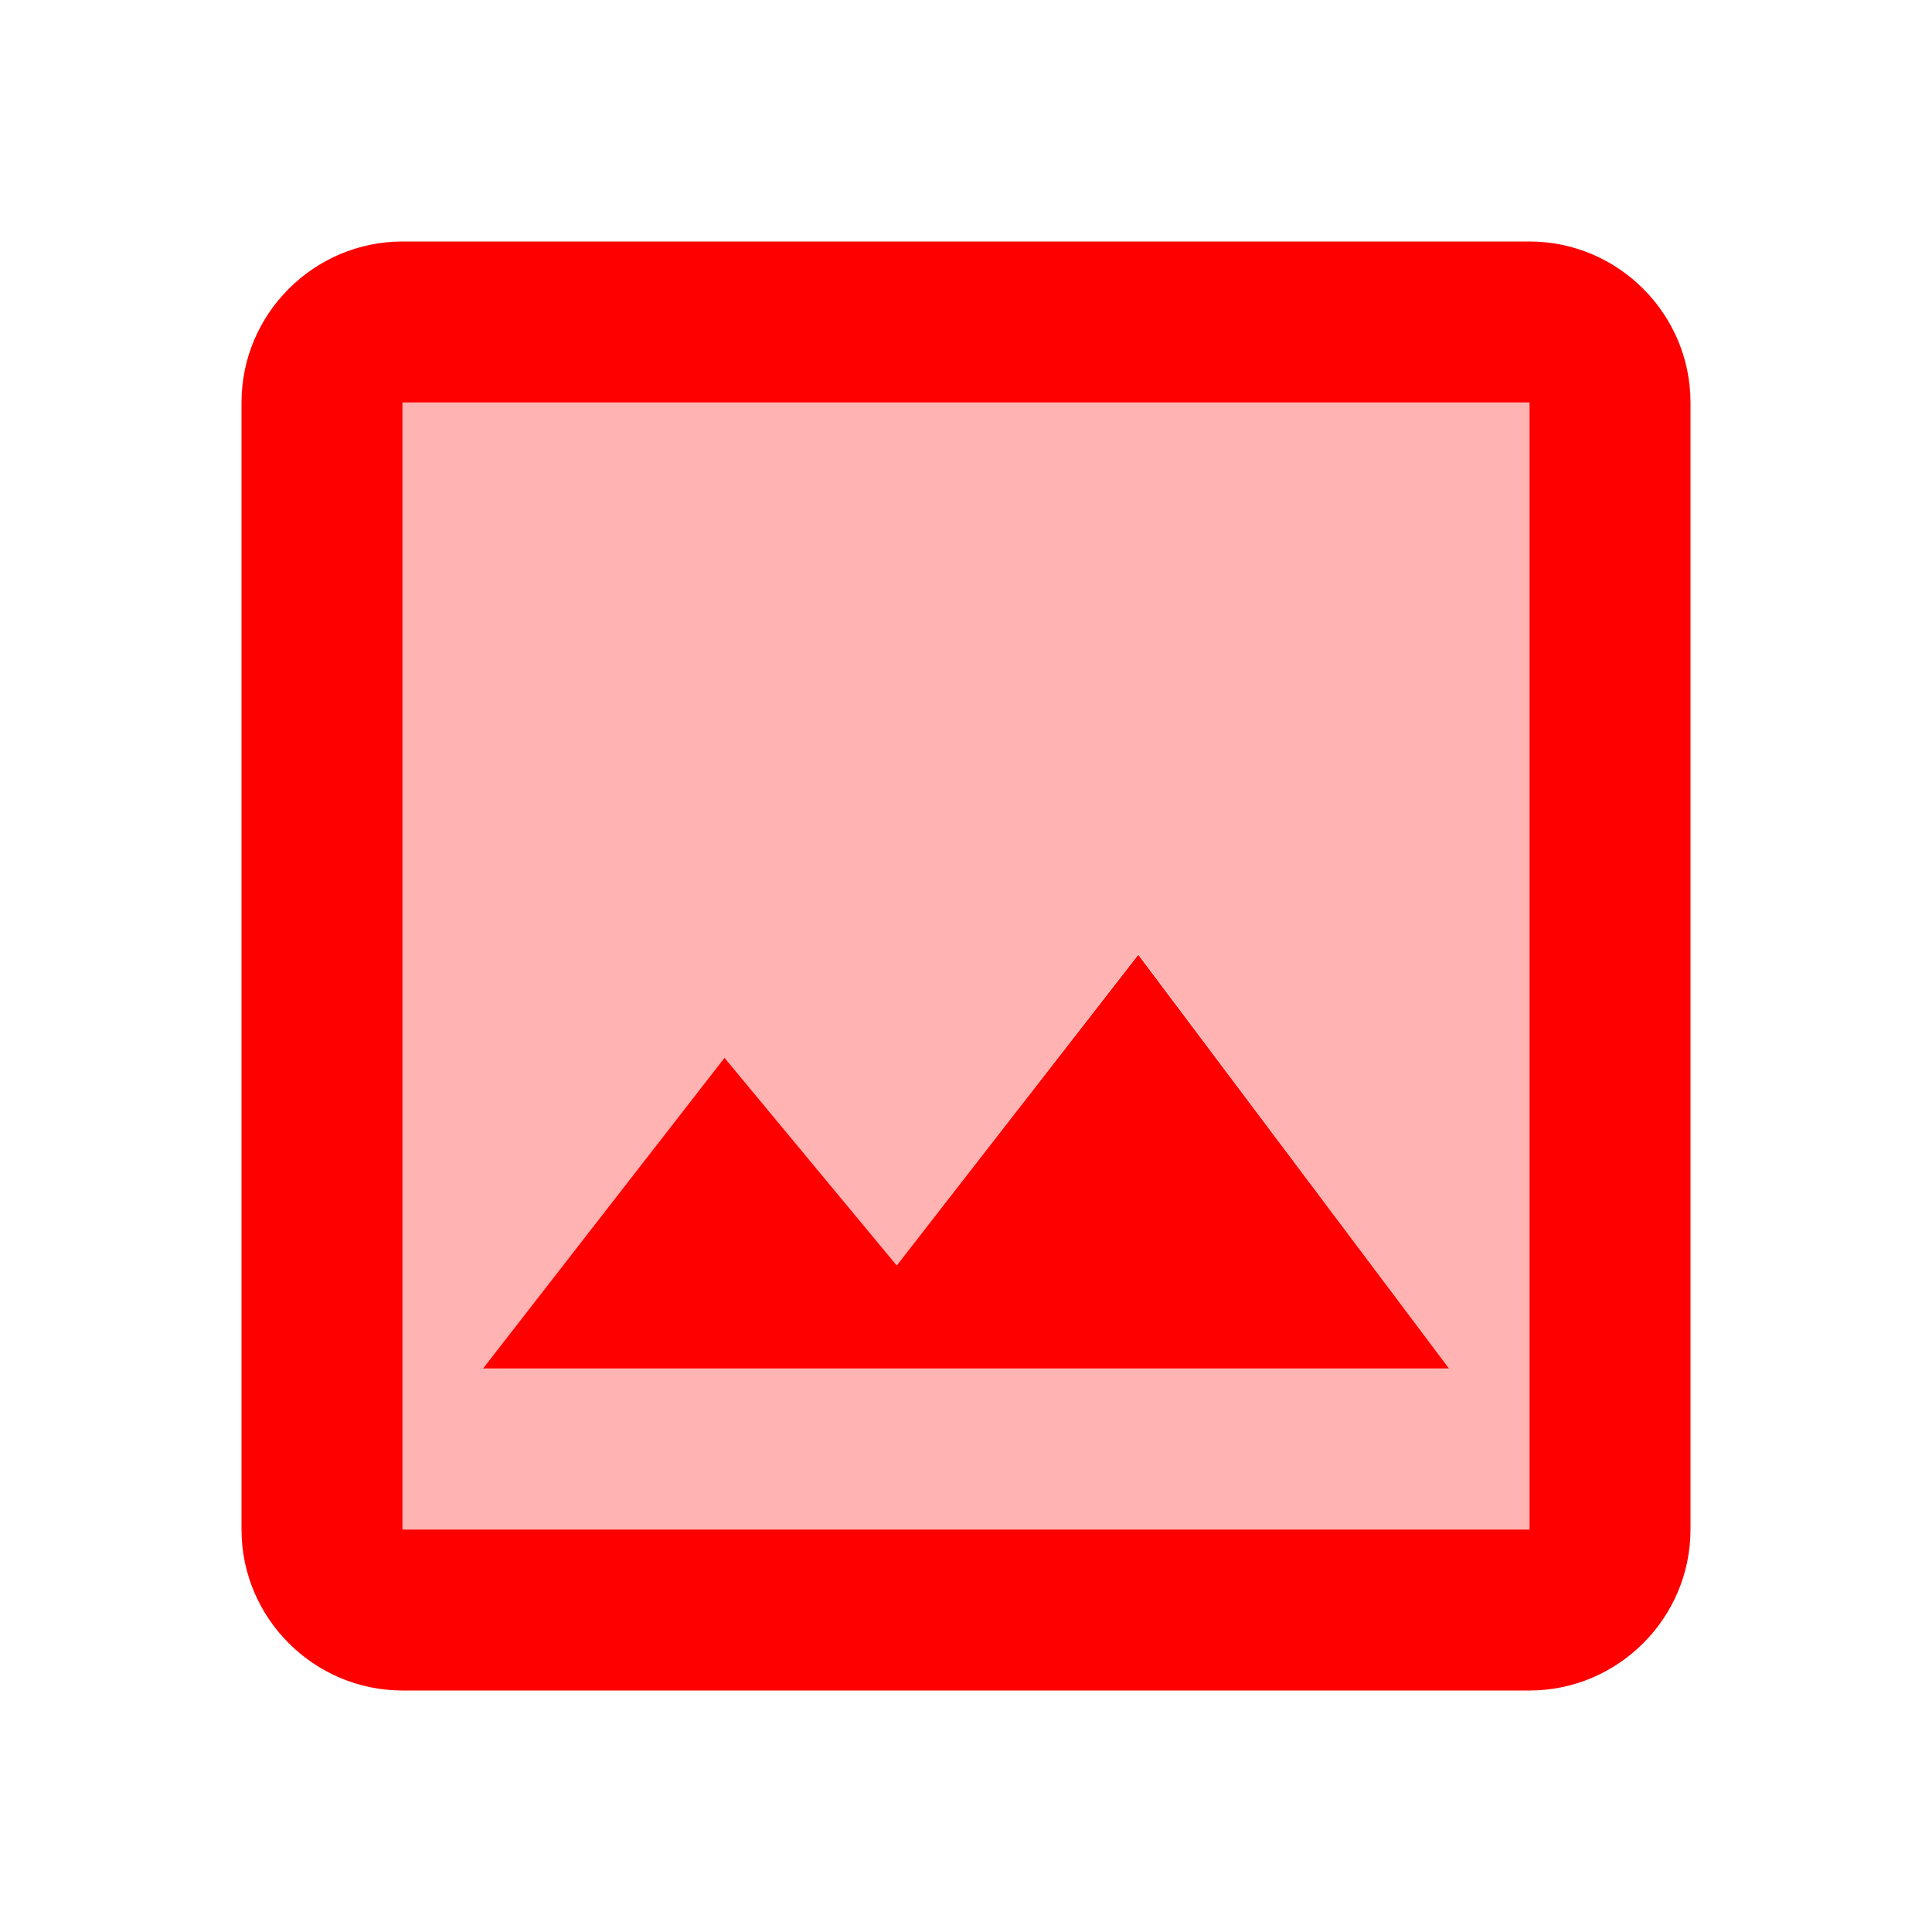 <svg width="43" height="43" viewBox="0 0 43 43" fill="none" xmlns="http://www.w3.org/2000/svg">
<g clip-path="url(#clip0_274_160)">
<path opacity="0.3" d="M34.042 8.958H8.959V34.042H34.042V8.958ZM10.75 30.458L16.125 23.543L19.959 28.165L25.334 21.231L32.25 30.458H10.75Z" fill="#FF0000"/>
<path d="M8.958 37.625H34.042C36.013 37.625 37.625 36.013 37.625 34.042V8.958C37.625 6.987 36.013 5.375 34.042 5.375H8.958C6.987 5.375 5.375 6.987 5.375 8.958V34.042C5.375 36.013 6.987 37.625 8.958 37.625ZM8.958 8.958H34.042V34.042H8.958V8.958ZM19.959 28.165L16.125 23.543L10.75 30.458H32.25L25.334 21.249L19.959 28.165Z" fill="#FF0000"/>
</g>
<defs>
<clipPath id="clip0_274_160">
<rect width="43" height="43" fill="white"/>
</clipPath>
</defs>
</svg>
